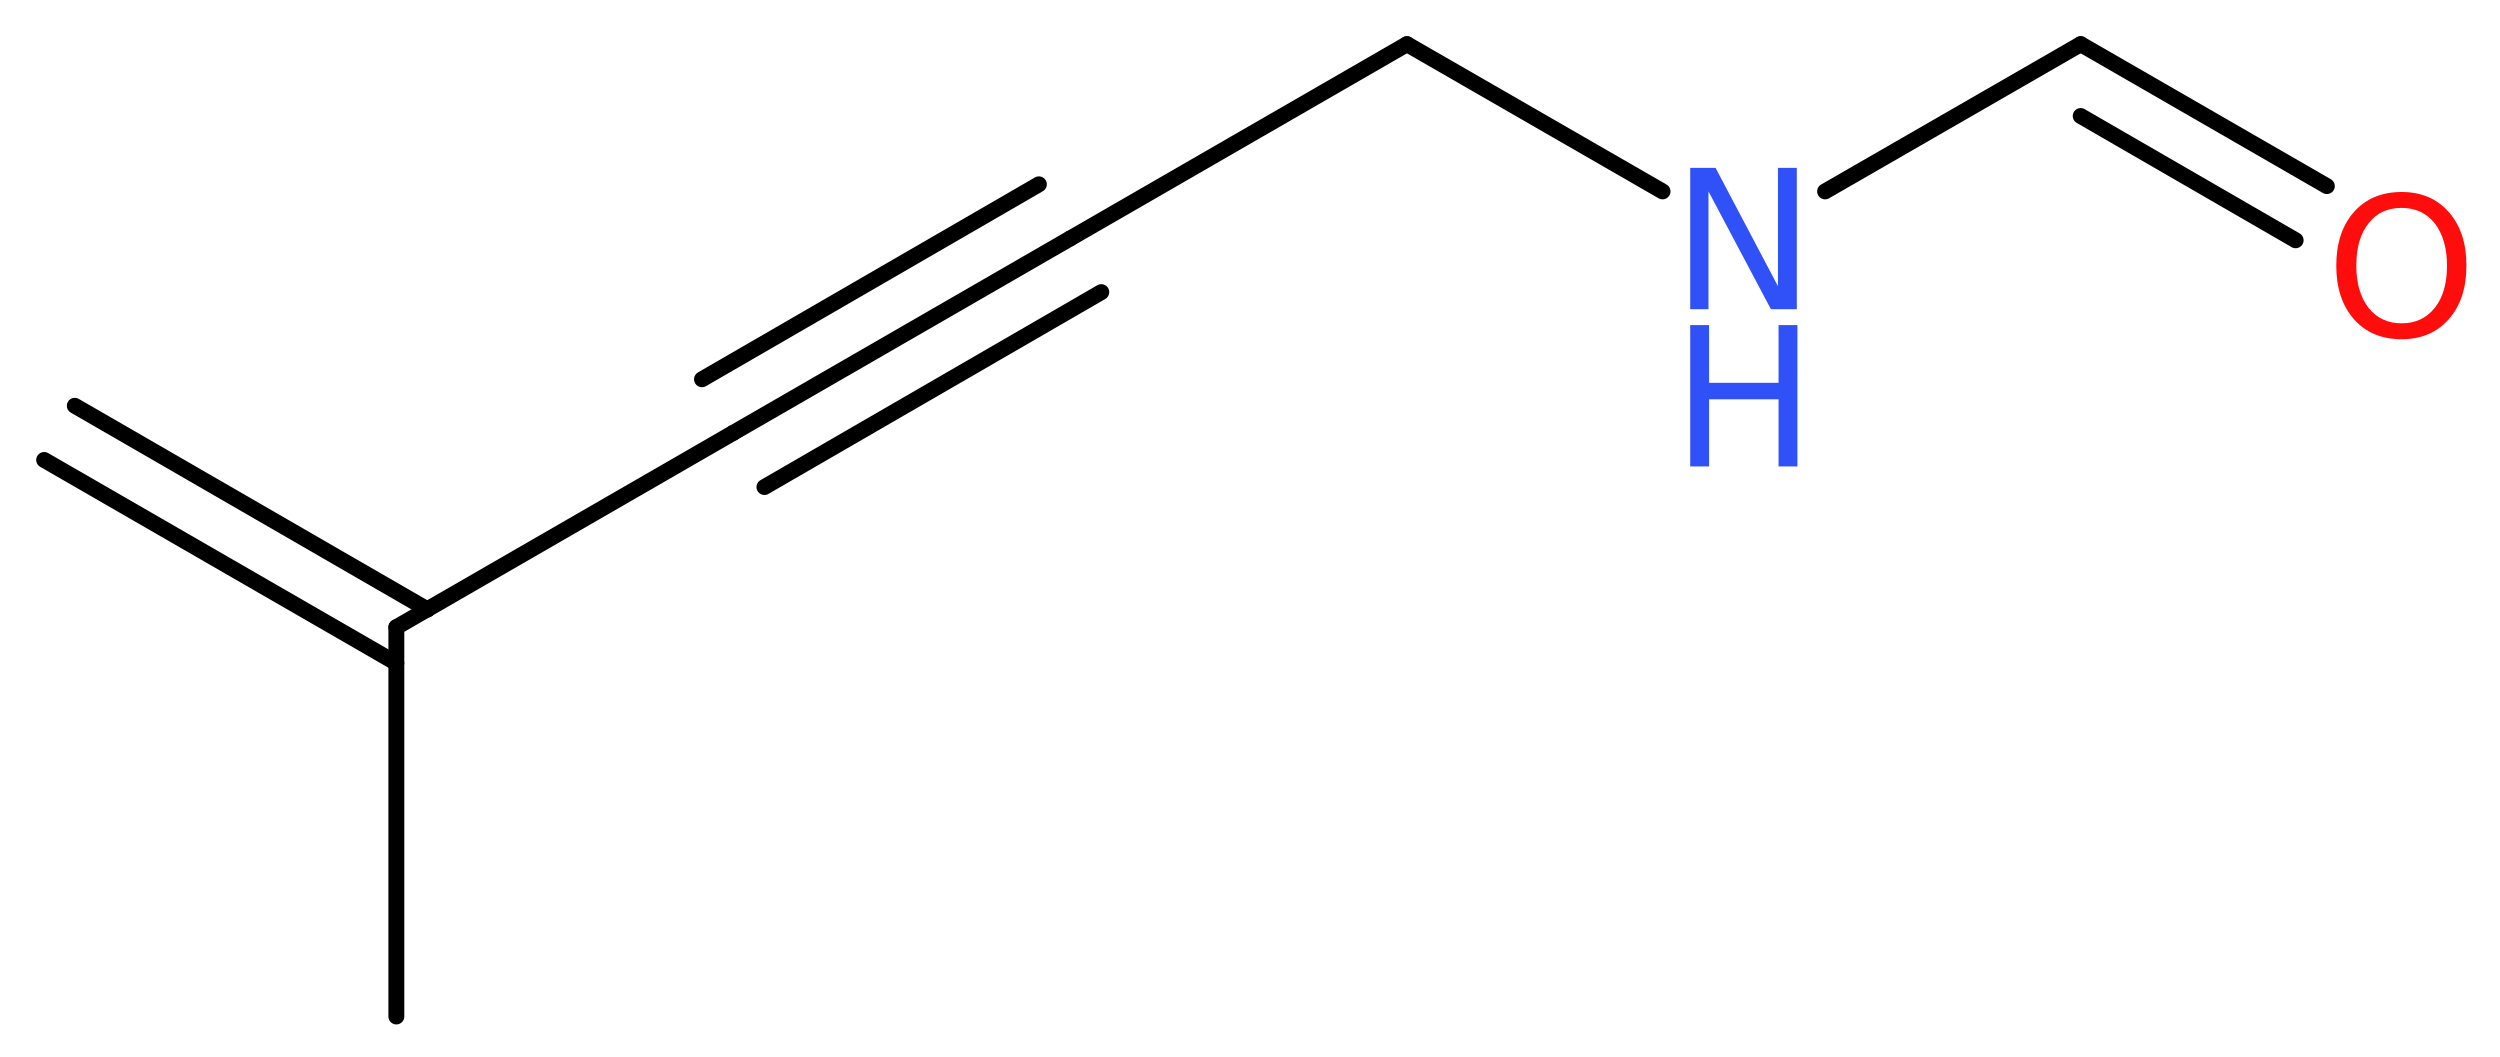 <?xml version='1.0' encoding='UTF-8'?>
<!DOCTYPE svg PUBLIC "-//W3C//DTD SVG 1.1//EN" "http://www.w3.org/Graphics/SVG/1.1/DTD/svg11.dtd">
<svg version='1.2' xmlns='http://www.w3.org/2000/svg' xmlns:xlink='http://www.w3.org/1999/xlink' width='42.45mm' height='17.95mm' viewBox='0 0 42.45 17.95'>
  <desc>Generated by the Chemistry Development Kit (http://github.com/cdk)</desc>
  <g stroke-linecap='round' stroke-linejoin='round' stroke='#000000' stroke-width='.27' fill='#3050F8'>
    <rect x='.0' y='.0' width='43.0' height='18.0' fill='#FFFFFF' stroke='none'/>
    <g id='mol1' class='mol'>
      <g id='mol1bnd1' class='bond'>
        <line x1='1.27' y1='6.89' x2='7.26' y2='10.35'/>
        <line x1='.75' y1='7.81' x2='6.73' y2='11.26'/>
      </g>
      <line id='mol1bnd2' class='bond' x1='6.73' y1='10.65' x2='6.73' y2='17.26'/>
      <line id='mol1bnd3' class='bond' x1='6.73' y1='10.65' x2='12.45' y2='7.35'/>
      <g id='mol1bnd4' class='bond'>
        <line x1='12.45' y1='7.35' x2='18.17' y2='4.05'/>
        <line x1='11.92' y1='6.44' x2='17.64' y2='3.13'/>
        <line x1='12.98' y1='8.27' x2='18.7' y2='4.96'/>
      </g>
      <line id='mol1bnd5' class='bond' x1='18.17' y1='4.05' x2='23.89' y2='.75'/>
      <line id='mol1bnd6' class='bond' x1='23.89' y1='.75' x2='28.23' y2='3.25'/>
      <line id='mol1bnd7' class='bond' x1='30.99' y1='3.25' x2='35.33' y2='.75'/>
      <g id='mol1bnd8' class='bond'>
        <line x1='35.33' y1='.75' x2='39.51' y2='3.16'/>
        <line x1='35.33' y1='1.97' x2='38.98' y2='4.08'/>
      </g>
      <g id='mol1atm7' class='atom'>
        <path d='M28.7 2.85h.43l1.06 2.01v-2.01h.32v2.4h-.44l-1.06 -2.0v2.0h-.31v-2.4z' stroke='none'/>
        <path d='M28.7 5.52h.32v.98h1.18v-.98h.32v2.4h-.32v-1.14h-1.18v1.14h-.32v-2.4z' stroke='none'/>
      </g>
      <path id='mol1atm9' class='atom' d='M40.78 3.53q-.36 .0 -.56 .26q-.21 .26 -.21 .72q.0 .45 .21 .72q.21 .26 .56 .26q.35 .0 .56 -.26q.21 -.26 .21 -.72q.0 -.45 -.21 -.72q-.21 -.26 -.56 -.26zM40.78 3.26q.5 .0 .8 .34q.3 .34 .3 .91q.0 .57 -.3 .91q-.3 .34 -.8 .34q-.51 .0 -.81 -.34q-.3 -.34 -.3 -.91q.0 -.57 .3 -.91q.3 -.34 .81 -.34z' stroke='none' fill='#FF0D0D'/>
    </g>
  </g>
</svg>
